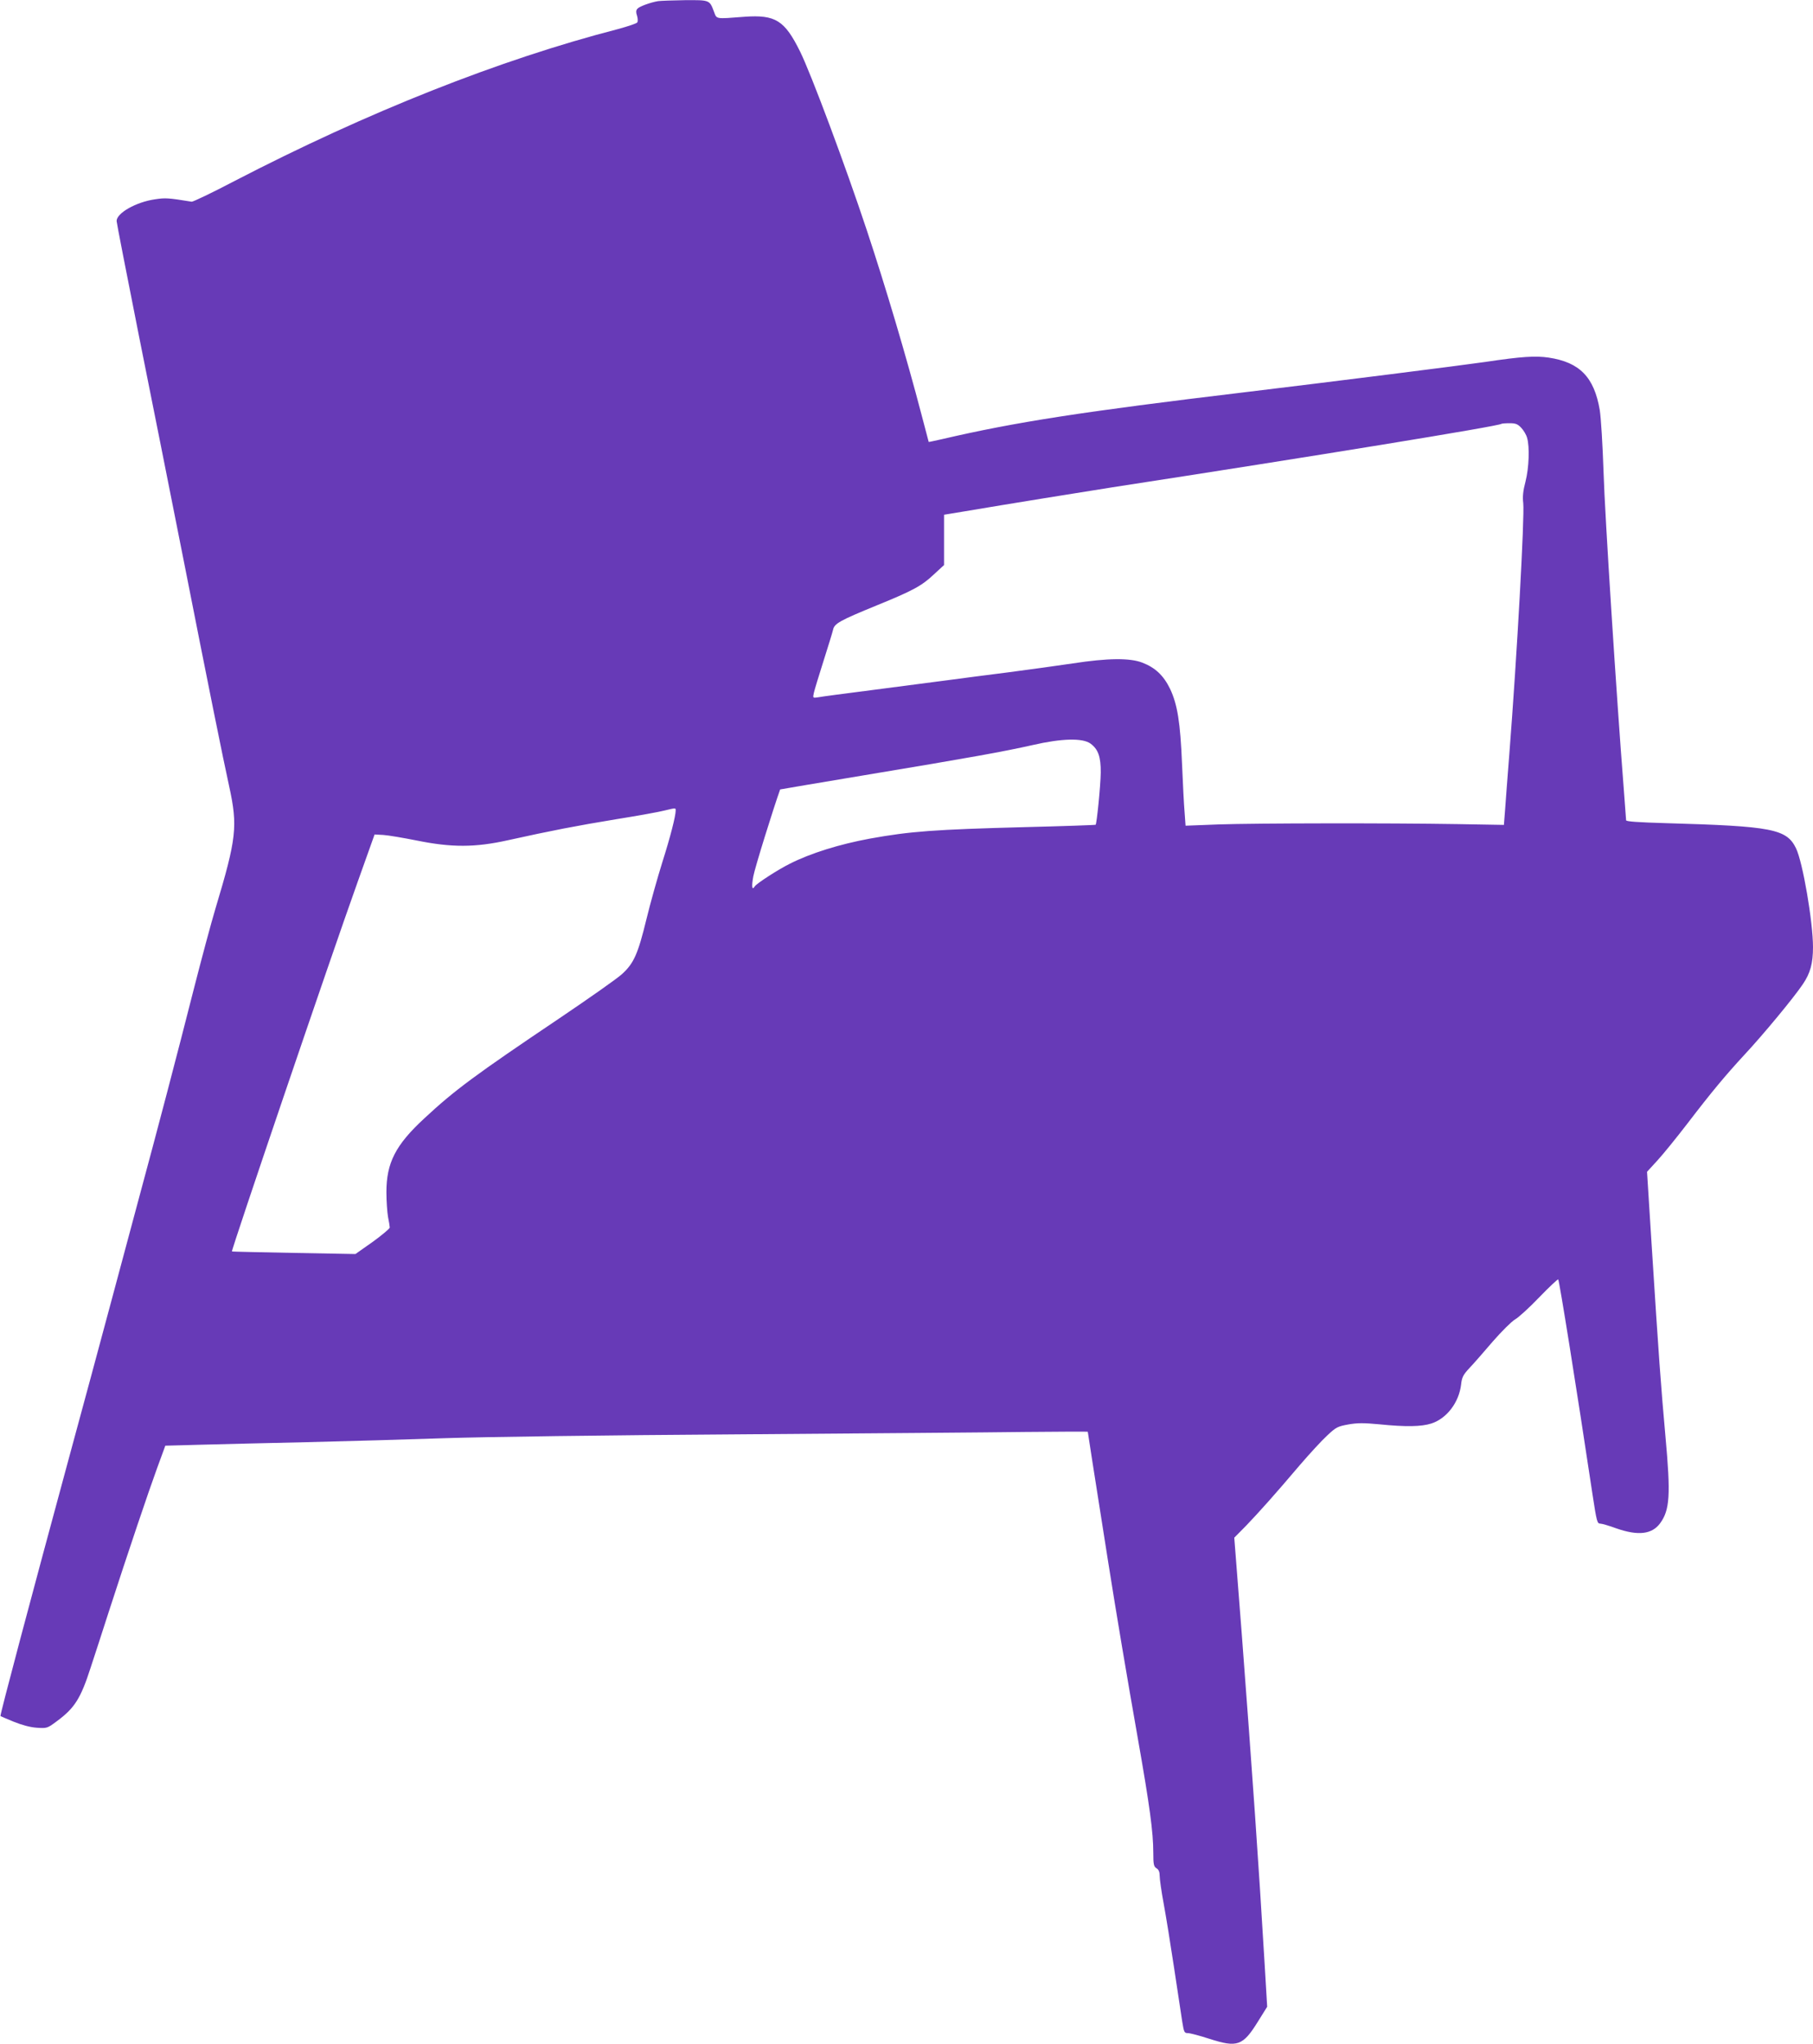 <?xml version="1.0" standalone="no"?>
<!DOCTYPE svg PUBLIC "-//W3C//DTD SVG 20010904//EN"
 "http://www.w3.org/TR/2001/REC-SVG-20010904/DTD/svg10.dtd">
<svg version="1.0" xmlns="http://www.w3.org/2000/svg"
 width="1135pt" height="1280pt" viewBox="0 0 1135 1280"
 preserveAspectRatio="xMidYMid meet">
<g transform="translate(0,1280) scale(0.1,-0.1)"
fill="#673ab7" stroke="none">
<path d="M4120 12793 c-48 -8 -119 -34 -130 -48 -9 -11 -9 -23 -2 -43 5 -16 6
-35 2 -42 -4 -7 -59 -25 -121 -42 -740 -191 -1567 -519 -2404 -953 -137 -72
-257 -129 -265 -128 -148 24 -164 25 -230 15 -118 -17 -240 -86 -240 -136 0
-10 63 -332 139 -715 77 -383 203 -1018 281 -1411 153 -777 247 -1243 285
-1415 54 -248 46 -324 -85 -760 -28 -93 -89 -321 -136 -505 -106 -418 -230
-890 -341 -1300 -46 -173 -124 -463 -173 -645 -102 -381 -157 -583 -270 -1000
-230 -848 -432 -1607 -427 -1610 1 -1 38 -17 82 -35 52 -21 103 -35 145 -38
64 -4 66 -4 126 41 111 82 149 141 212 337 23 69 73 224 112 345 125 386 250
756 303 901 l52 142 220 6 c121 3 420 11 665 16 245 6 634 17 865 25 241 8
1020 19 1830 24 776 6 1587 12 1803 15 215 2 392 3 392 1 0 -4 36 -234 126
-805 54 -342 117 -716 189 -1125 72 -409 95 -577 95 -705 0 -74 3 -87 20 -98
14 -8 20 -23 20 -48 0 -20 11 -98 25 -173 14 -75 43 -255 65 -401 22 -146 45
-298 51 -337 11 -67 13 -73 35 -73 14 0 75 -16 136 -36 174 -56 209 -44 303
108 l58 93 -17 285 c-36 606 -76 1180 -142 2048 l-47 604 75 76 c85 89 178
193 335 378 61 71 138 155 172 186 55 52 66 57 132 69 57 10 96 10 193 1 168
-17 264 -15 327 5 96 31 173 132 186 244 5 46 13 61 53 104 26 27 91 102 145
165 56 64 117 125 139 138 23 13 91 75 153 140 62 64 115 114 118 111 7 -8
113 -669 215 -1348 26 -170 29 -181 49 -181 9 0 55 -13 101 -30 135 -47 221
-37 272 31 62 84 68 177 34 549 -28 311 -42 500 -86 1194 l-29 459 65 71 c36
39 120 143 187 230 153 200 239 303 358 432 114 122 308 356 365 441 47 69 64
130 64 233 0 158 -64 531 -106 618 -59 122 -149 139 -816 158 -170 5 -248 10
-248 18 0 6 -7 97 -15 201 -44 559 -118 1709 -126 1975 -6 177 -16 342 -24
393 -35 206 -126 299 -320 328 -82 12 -168 7 -395 -27 -167 -24 -952 -123
-1500 -189 -1028 -123 -1445 -188 -1904 -295 -45 -10 -81 -18 -82 -17 0 1 -20
76 -44 167 -95 364 -227 808 -344 1160 -135 407 -348 977 -417 1117 -97 196
-154 232 -349 218 -183 -14 -172 -16 -190 31 -28 75 -26 74 -184 73 -77 -1
-152 -4 -166 -6z m5403 -2671 c15 -16 32 -44 37 -63 17 -57 12 -189 -10 -275
-15 -56 -19 -95 -14 -134 9 -85 -39 -955 -87 -1570 -11 -146 -24 -305 -27
-355 l-7 -90 -290 5 c-431 7 -1261 6 -1496 -2 l-207 -8 -6 83 c-4 45 -11 181
-16 302 -11 265 -29 374 -75 472 -41 84 -93 133 -174 164 -77 30 -216 29 -436
-5 -93 -14 -276 -39 -405 -56 -129 -16 -302 -39 -385 -50 -82 -11 -289 -38
-460 -60 -170 -22 -325 -42 -343 -46 -34 -5 -34 -5 -27 28 4 18 31 107 60 198
29 91 56 179 60 196 8 40 41 58 275 154 226 92 281 122 357 194 l63 58 0 158
0 157 133 22 c229 39 787 129 922 150 1247 192 2420 383 2434 397 2 2 25 4 51
4 38 0 51 -5 73 -28z m-2696 -1978 c48 -35 65 -83 64 -182 -1 -82 -25 -320
-32 -326 -2 -2 -202 -9 -444 -15 -567 -15 -716 -26 -970 -72 -189 -35 -370
-91 -500 -157 -73 -36 -209 -124 -220 -142 -17 -28 -21 -2 -9 63 9 51 125 424
168 544 1 1 235 40 521 88 680 113 878 149 1060 190 182 42 313 45 362 9z
m-2597 -418 c0 -36 -33 -165 -84 -326 -30 -96 -75 -256 -99 -355 -53 -218 -79
-277 -153 -344 -30 -28 -207 -152 -392 -277 -529 -356 -656 -450 -845 -626
-181 -167 -238 -279 -238 -463 0 -55 5 -124 10 -154 6 -29 11 -60 11 -67 0 -7
-48 -47 -107 -90 l-108 -76 -385 7 c-212 4 -386 8 -388 9 -6 6 618 1842 786
2311 l107 300 55 -3 c30 -2 125 -18 210 -35 217 -44 364 -44 570 2 276 61 426
90 675 131 138 22 275 47 305 55 71 17 70 17 70 1z"/>
</g>
</svg>
